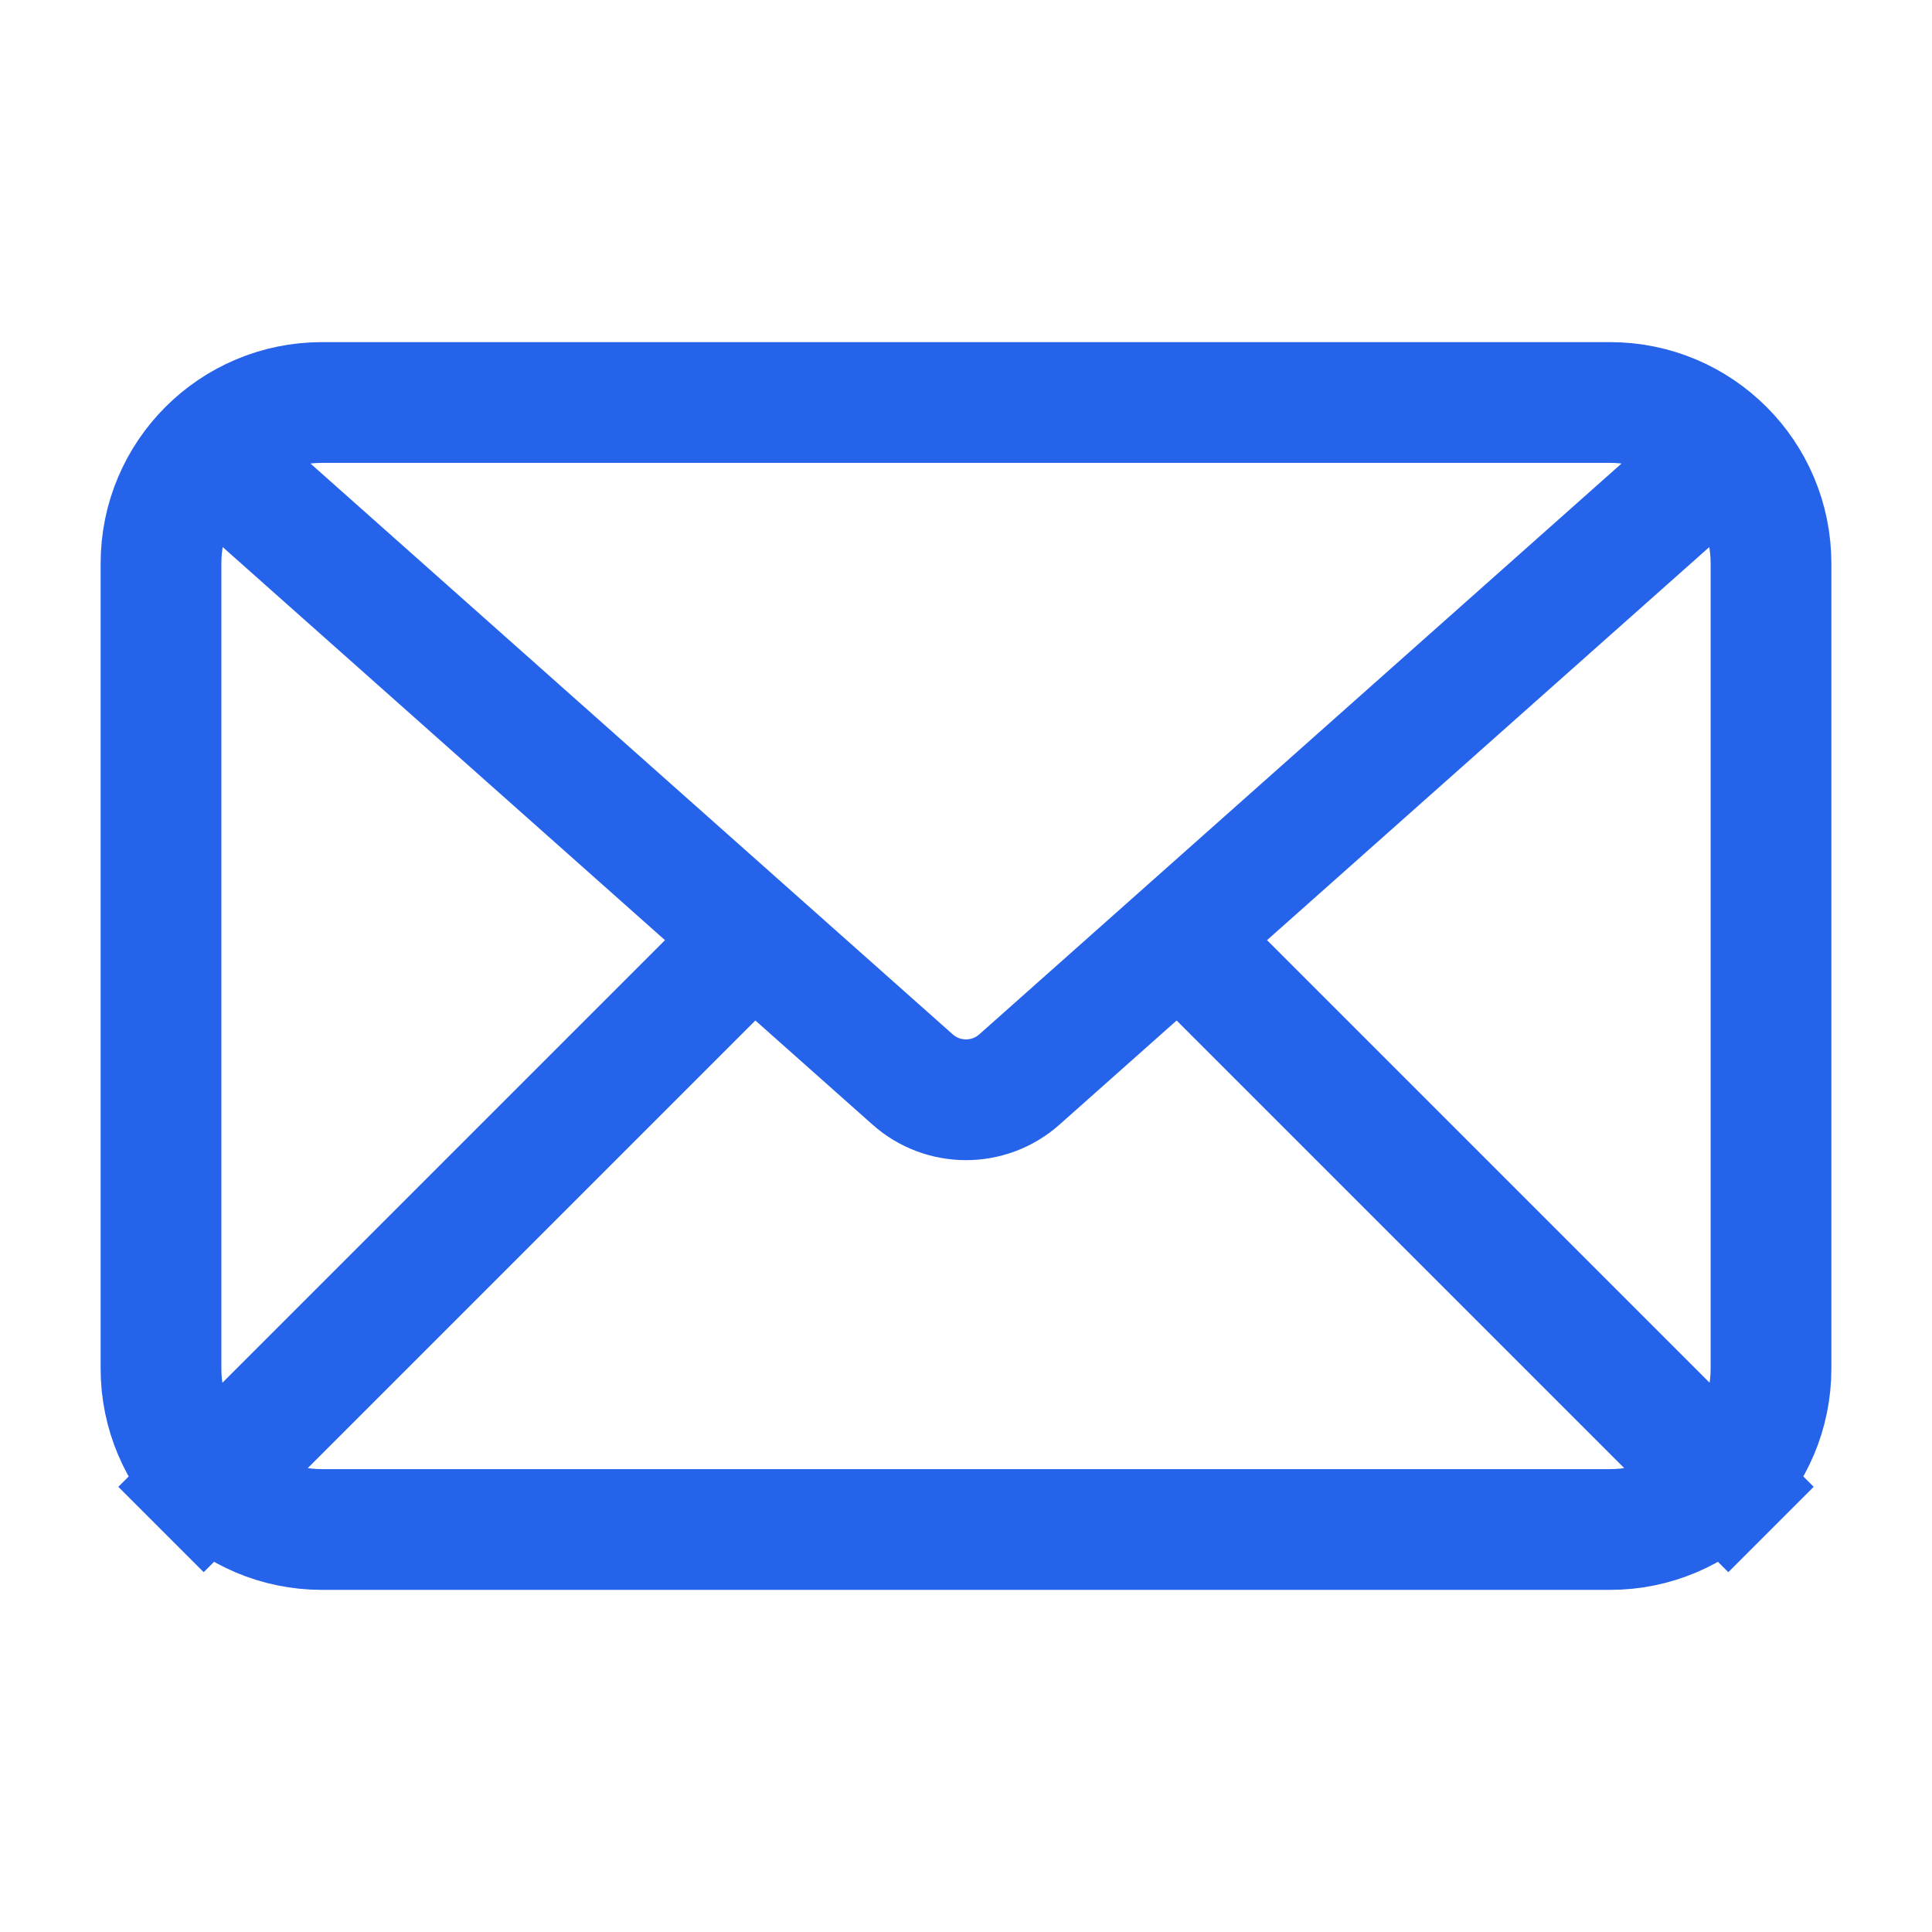 <svg width="24" height="24" viewBox="0 0 24 24" fill="none" xmlns="http://www.w3.org/2000/svg">
<path d="M21 6L12.664 13.409C12.286 13.746 11.714 13.746 11.336 13.409L3 6M9 12L2 19M22 19L15 12M4 19H20C21.105 19 22 18.105 22 17V7C22 5.895 21.105 5 20 5H4C2.895 5 2 5.895 2 7V17C2 18.105 2.895 19 4 19Z" stroke="#2563EB" stroke-width="1.5"/>
</svg>
